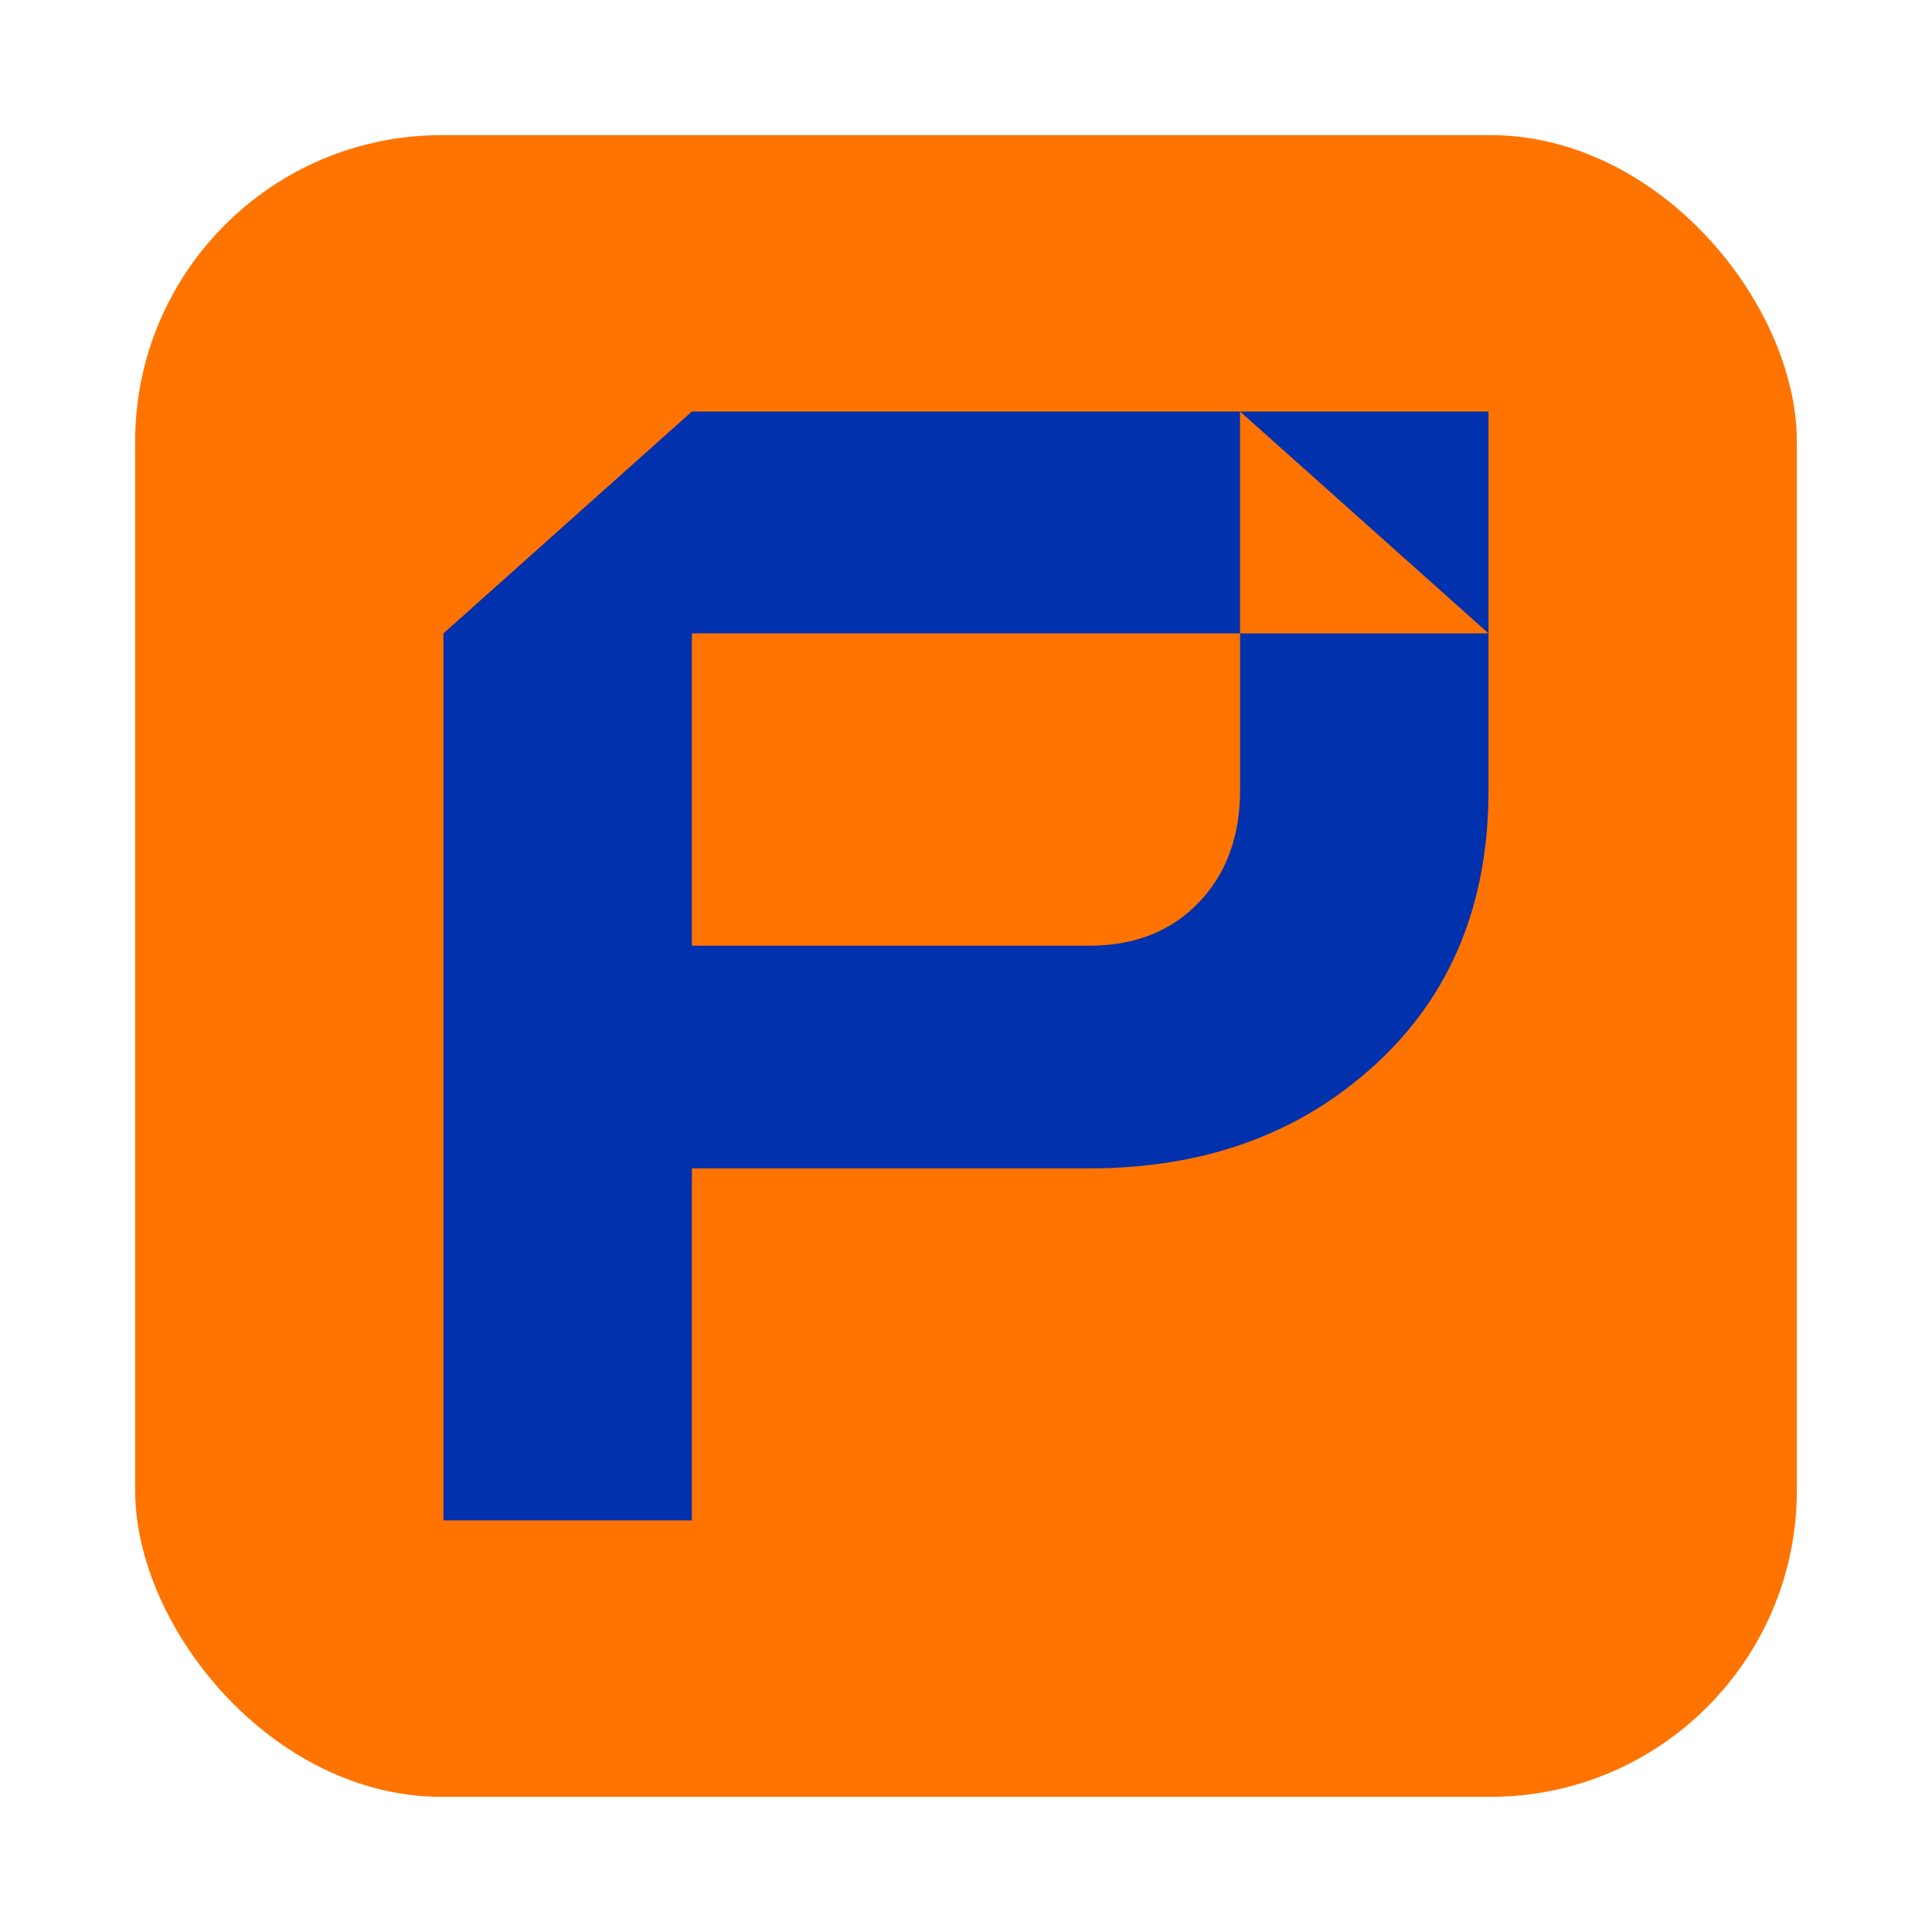 <?xml version="1.0" encoding="UTF-8"?>
<svg id="Paper_man" data-name="Paper man" xmlns="http://www.w3.org/2000/svg" viewBox="0 0 595.28 595.28">
  <defs>
    <style>
      .cls-1 {
        fill: #ff7401;
      }

      .cls-2 {
        fill: #0131ad;
      }
    </style>
  </defs>
  <rect class="cls-1" x="41.64" y="41.64" width="512" height="512" rx="94.43" ry="94.43"/>
  <g>
    <path class="cls-2" d="M382.09,126.8l76.54,68.35v-68.35h-76.54Z"/>
    <path class="cls-2" d="M458.63,195.15v48.39c0,35.05-11.68,63.29-34.96,84.54-23.28,21.34-52.62,31.92-88.04,31.92h-122.45v108.46h-76.54V195.15l76.54-68.35h168.9v68.35h-168.9v96.23h122.45c13.98,0,25.21-4.42,33.76-13.34,8.46-8.83,12.7-20.42,12.7-34.5v-48.39h76.54Z"/>
  </g>
</svg>